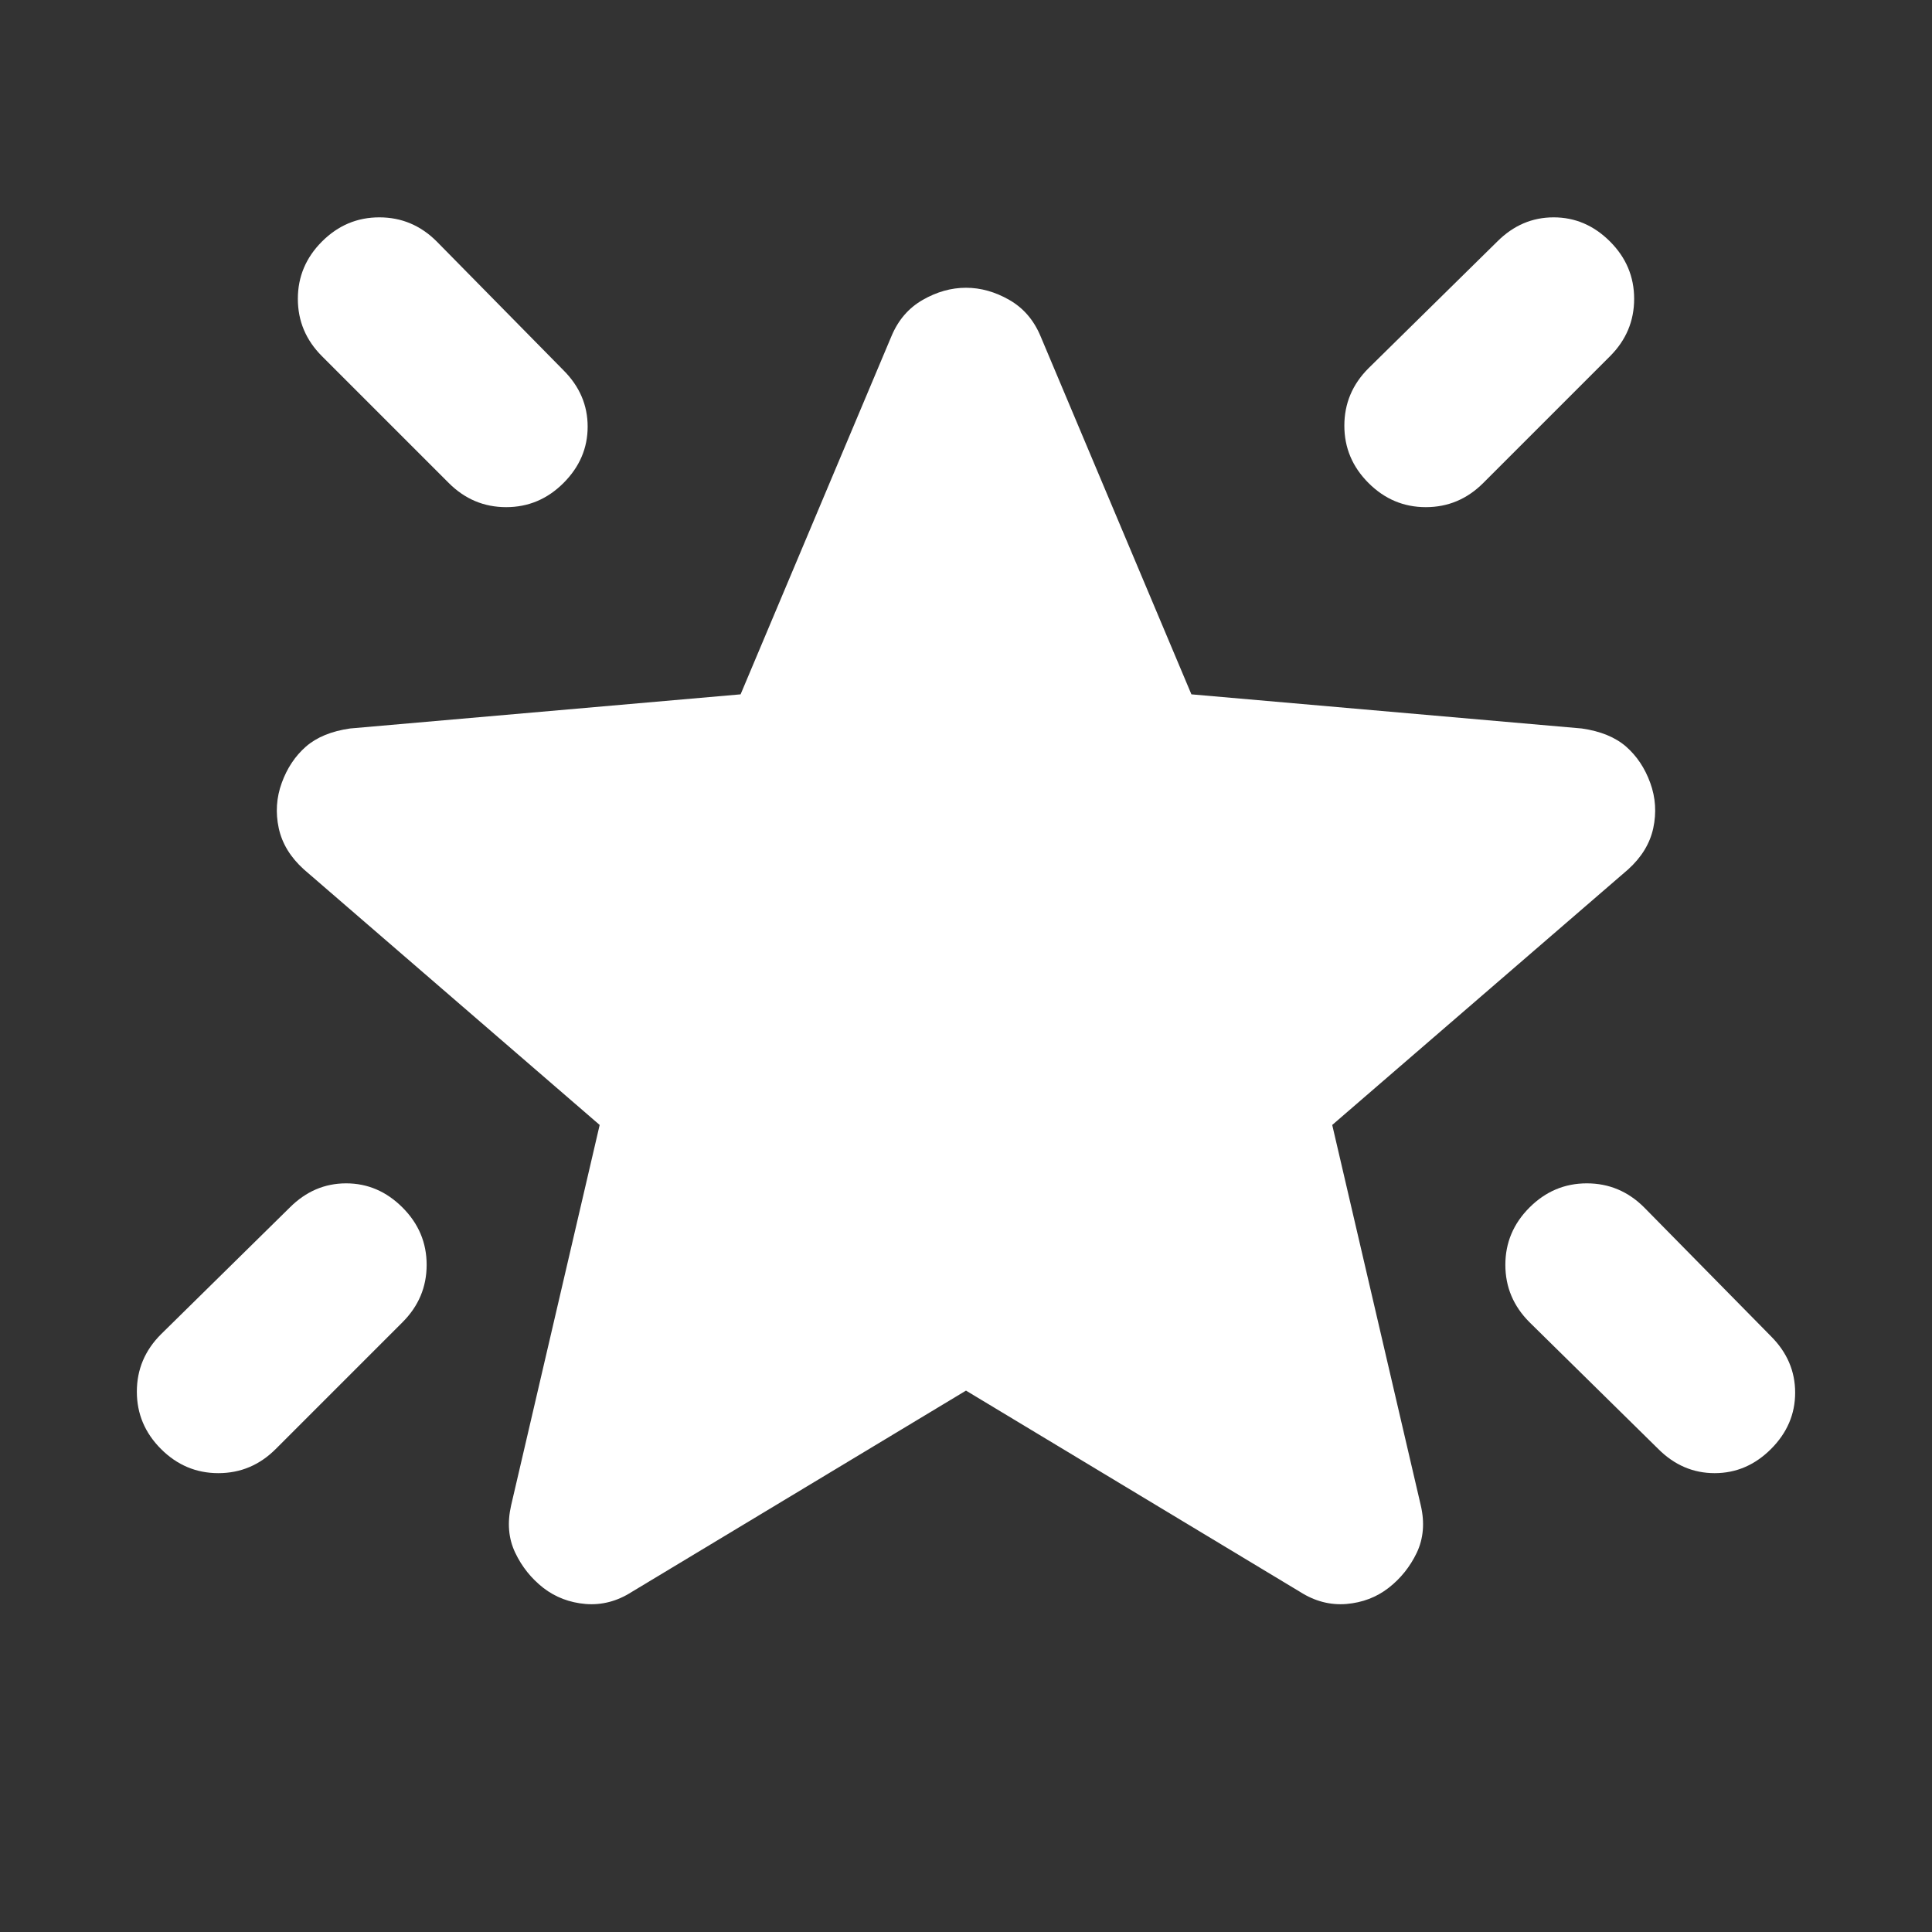 <?xml version="1.0" encoding="UTF-8"?> <svg xmlns="http://www.w3.org/2000/svg" width="18" height="18" viewBox="0 0 18 18" fill="none"><rect x="0" y="0" width="18" height="18" fill="#333333" stroke="none"/><mask id="mask0_2169_22927" style="mask-type:alpha" maskUnits="userSpaceOnUse" x="0" y="0" width="18" height="18"><rect width="18" height="18" fill="#D9D9D9"></rect></mask><g mask="url(#mask0_2169_22927)"><path d="M14.25 11.25C14.4 11.1 14.578 11.025 14.784 11.025C14.991 11.025 15.169 11.1 15.319 11.25L16.5 12.45C16.65 12.6 16.725 12.775 16.725 12.975C16.725 13.175 16.65 13.35 16.5 13.5C16.35 13.65 16.175 13.725 15.975 13.725C15.775 13.725 15.6 13.65 15.45 13.5L14.25 12.319C14.1 12.169 14.025 11.991 14.025 11.784C14.025 11.578 14.1 11.4 14.25 11.25ZM15 2.25C15.15 2.4 15.225 2.578 15.225 2.784C15.225 2.991 15.15 3.169 15 3.319L13.819 4.5C13.669 4.65 13.491 4.725 13.284 4.725C13.078 4.725 12.9 4.65 12.75 4.5C12.6 4.35 12.525 4.172 12.525 3.966C12.525 3.759 12.6 3.581 12.75 3.431L13.95 2.25C14.1 2.1 14.275 2.025 14.475 2.025C14.675 2.025 14.85 2.1 15 2.25ZM3 2.25C3.15 2.1 3.328 2.025 3.534 2.025C3.741 2.025 3.919 2.1 4.069 2.25L5.25 3.45C5.4 3.6 5.475 3.775 5.475 3.975C5.475 4.175 5.4 4.35 5.25 4.5C5.1 4.65 4.922 4.725 4.716 4.725C4.509 4.725 4.331 4.65 4.181 4.5L3 3.319C2.85 3.169 2.775 2.991 2.775 2.784C2.775 2.578 2.85 2.4 3 2.25ZM3.75 11.25C3.9 11.4 3.975 11.578 3.975 11.784C3.975 11.991 3.9 12.169 3.75 12.319L2.569 13.5C2.419 13.65 2.241 13.725 2.034 13.725C1.828 13.725 1.65 13.65 1.5 13.5C1.35 13.35 1.275 13.172 1.275 12.966C1.275 12.759 1.35 12.581 1.5 12.431L2.7 11.25C2.85 11.1 3.025 11.025 3.225 11.025C3.425 11.025 3.6 11.1 3.75 11.25ZM9 12.956L5.887 14.831C5.75 14.919 5.606 14.956 5.456 14.944C5.306 14.931 5.175 14.881 5.062 14.794C4.95 14.706 4.862 14.597 4.8 14.466C4.737 14.334 4.725 14.187 4.762 14.025L5.587 10.481L2.831 8.1C2.706 7.987 2.628 7.859 2.597 7.716C2.566 7.572 2.575 7.431 2.625 7.294C2.675 7.156 2.75 7.044 2.85 6.956C2.95 6.869 3.087 6.812 3.262 6.787L6.9 6.469L8.306 3.131C8.369 2.981 8.466 2.869 8.597 2.794C8.728 2.719 8.862 2.681 9 2.681C9.137 2.681 9.272 2.719 9.403 2.794C9.534 2.869 9.631 2.981 9.694 3.131L11.1 6.469L14.737 6.787C14.912 6.812 15.05 6.869 15.15 6.956C15.25 7.044 15.325 7.156 15.375 7.294C15.425 7.431 15.434 7.572 15.403 7.716C15.372 7.859 15.294 7.987 15.169 8.1L12.412 10.481L13.237 14.025C13.275 14.187 13.262 14.334 13.2 14.466C13.137 14.597 13.05 14.706 12.937 14.794C12.825 14.881 12.694 14.931 12.544 14.944C12.394 14.956 12.25 14.919 12.112 14.831L9 12.956Z" fill="white"></path></g></svg> 